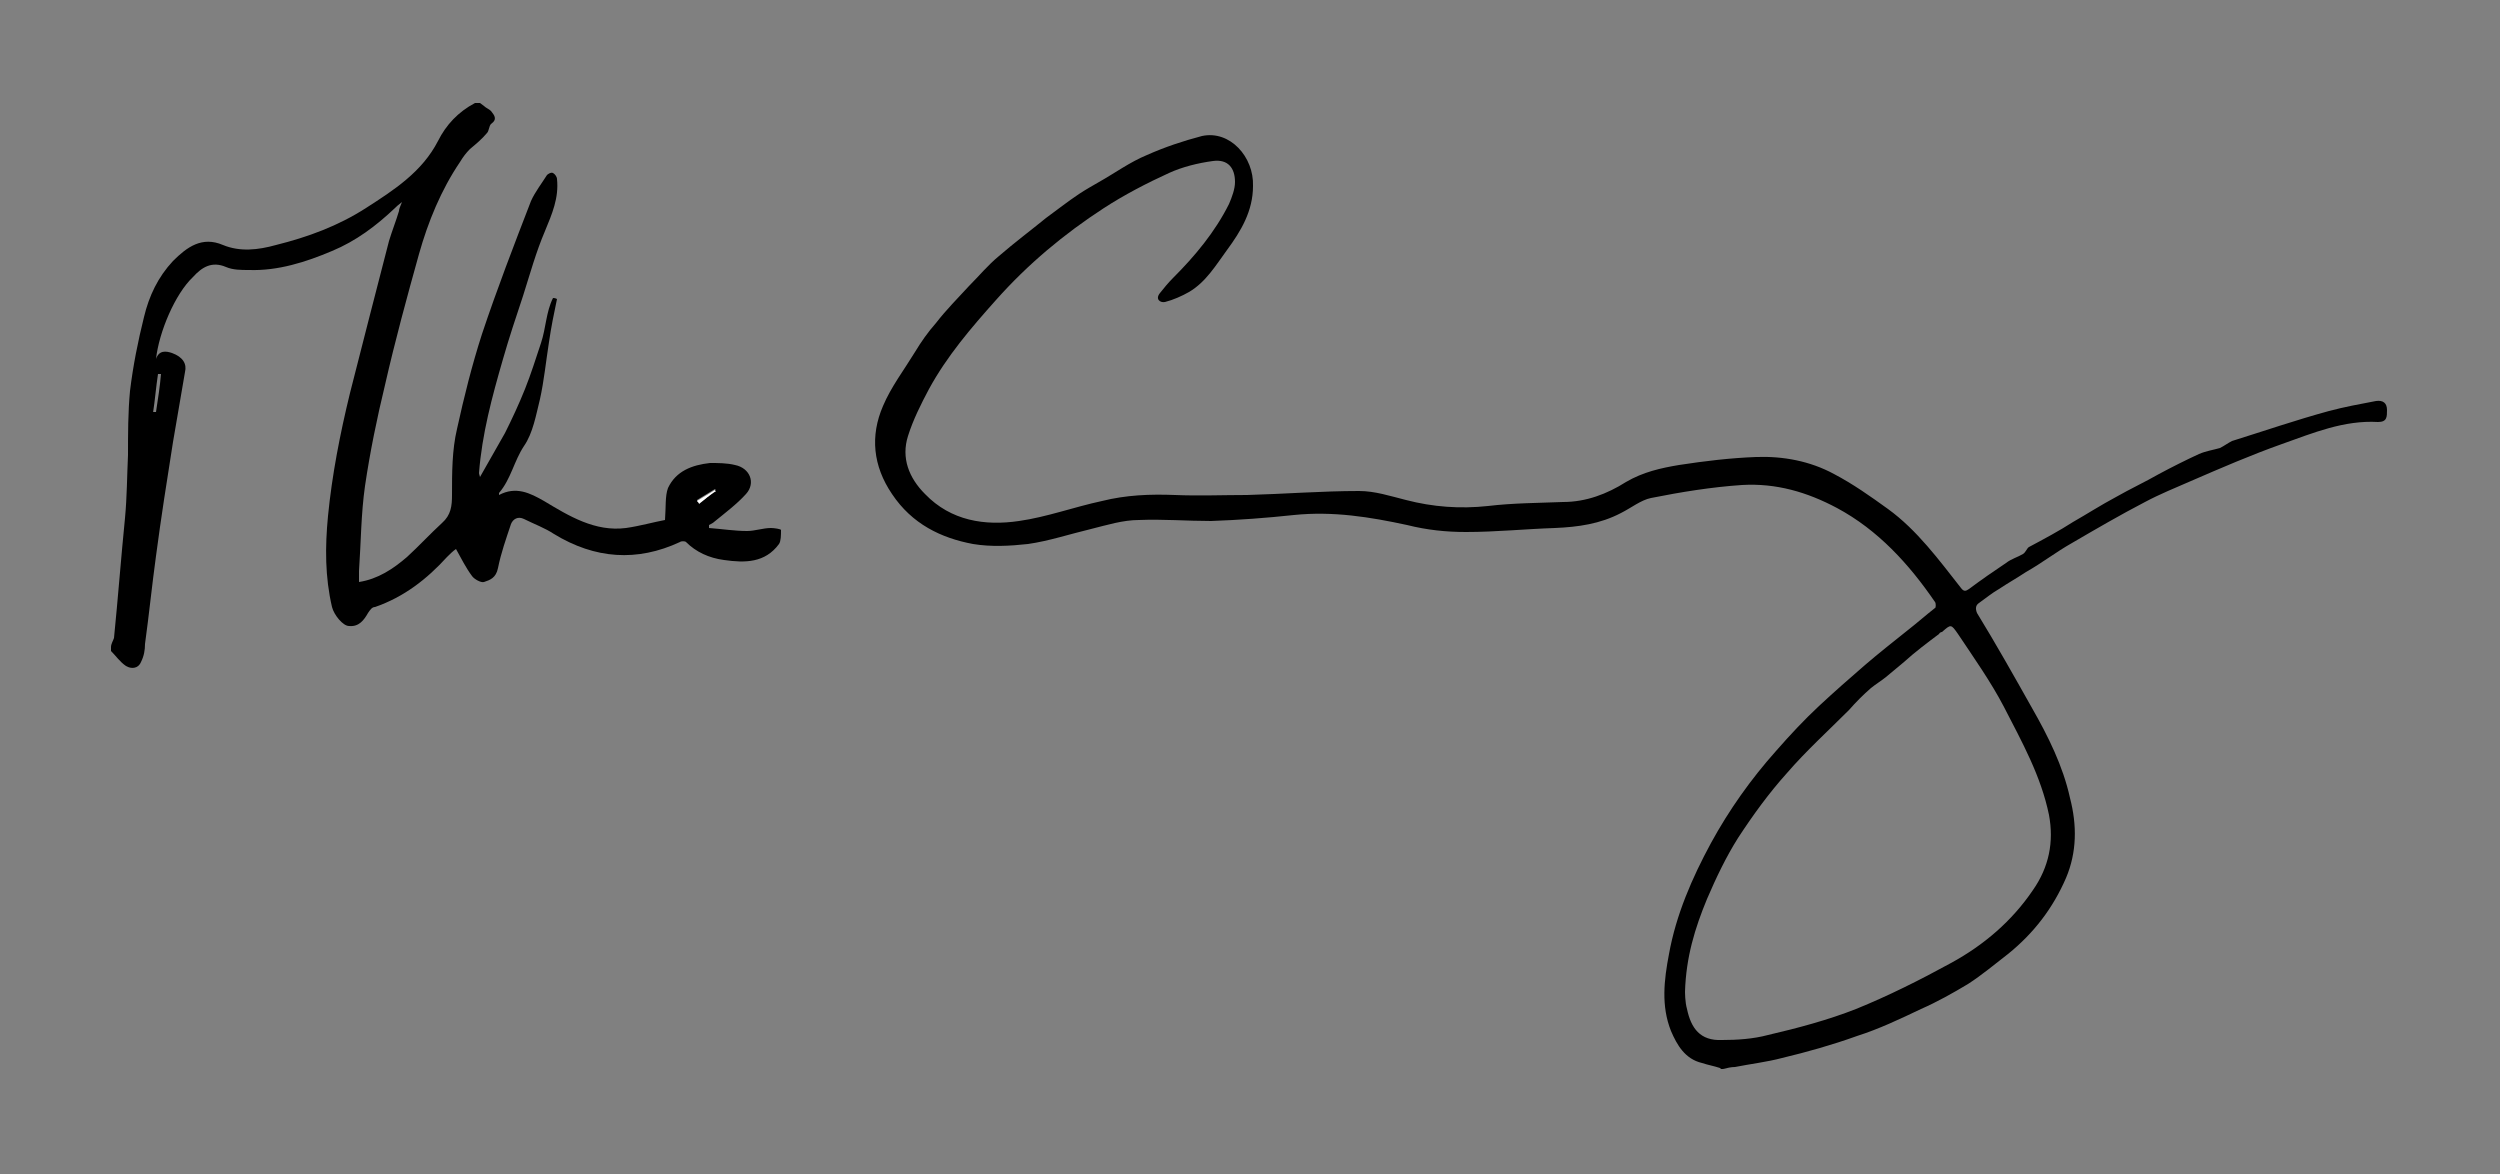 <?xml version="1.0" encoding="UTF-8"?>
<svg xmlns="http://www.w3.org/2000/svg" version="1.1" viewBox="0 0 250 117.4">
  <rect x="0" y="0" width="250" height="117.4" fill="#808080" stroke="none"/>
  <defs>
    <style>
      .cls-1 {
        fill: #fff;
      }
    </style>
  </defs>
  <!-- Generator: Adobe Illustrator 28.7.1, SVG Export Plug-In . SVG Version: 1.2.0 Build 142)  -->
  <g>
    <g id="Layer_1">
      <g>
        <path d="M172,106.8c-.6-.2-1.2-.3-1.8-.5-1.7-.4-2.5-1.8-3.1-3.2-1-2.5-.7-5.1-.2-7.7.7-3.9,2.3-7.6,4.2-11.1,1.8-3.3,4-6.4,6.5-9.2,1.4-1.6,2.8-3.1,4.3-4.5,1.5-1.4,3.1-2.8,4.6-4.1,1.4-1.2,2.8-2.3,4.3-3.5.9-.7,1.8-1.5,2.7-2.2.1,0,.1-.5,0-.6-2.6-3.8-5.7-7.2-9.8-9.4-3-1.6-6.1-2.5-9.5-2.3-3,.2-6.1.7-9.1,1.3-1,.2-2,1-3,1.5-2.1,1.1-4.3,1.4-6.6,1.5-3,.1-5.9.4-8.9.4-2,0-3.9-.2-5.9-.7-3.7-.8-7.4-1.4-11.3-1-2.8.3-5.5.5-8.3.6-2.4,0-4.8-.2-7.2-.1-1.6,0-3.2.5-4.8.9-2.1.5-4.2,1.2-6.3,1.5-1.8.2-3.7.3-5.5,0-3.2-.6-6.1-2-8.1-5-1.9-2.8-2.2-5.8-.9-8.8.8-1.9,2.1-3.6,3.2-5.4.6-1,1.3-2,2.1-2.9,1-1.3,2.2-2.5,3.3-3.7,1-1,1.9-2.1,3-3,1.5-1.3,3.1-2.5,4.7-3.8,1.1-.8,2.1-1.6,3.3-2.4.6-.4,1.3-.8,2-1.2,1.6-.9,3.1-2,4.8-2.7,1.8-.8,3.6-1.4,5.5-1.9,2.8-.6,5.2,2.1,5.1,5,0,2.5-1.2,4.5-2.6,6.4-1.1,1.5-2.1,3.2-3.8,4.2-.7.4-1.6.8-2.4,1-.5.1-1-.3-.5-.9.4-.5.8-1,1.3-1.5,2.2-2.2,4.2-4.6,5.6-7.4.3-.7.6-1.5.6-2.2,0-1.4-.7-2.3-2.2-2.1-1.5.2-3.1.6-4.4,1.2-2.2,1-4.5,2.2-6.5,3.5-4,2.6-7.6,5.6-10.8,9.2-2.5,2.8-4.9,5.6-6.7,8.9-.8,1.5-1.6,3.1-2.1,4.7-.7,2.2.1,4.2,1.7,5.8,2.6,2.7,6,3.2,9.4,2.7,2.8-.4,5.5-1.4,8.3-2,2.4-.6,4.8-.7,7.3-.6,2.4.1,4.8,0,7.2,0,3.7-.1,7.5-.4,11.2-.4,1.6,0,3.1.5,4.7.9,2.7.7,5.4.9,8.2.6,2.5-.3,5-.3,7.5-.4,2.3,0,4.4-.8,6.3-2,1.7-1,3.5-1.4,5.3-1.7,2.6-.4,5.1-.7,7.7-.8,2.7-.1,5.4.4,7.8,1.7,1.9,1,3.6,2.2,5.4,3.5,2.9,2.1,5.1,5.1,7.3,7.9.3.4.5.3.8.1,1.2-.9,2.5-1.8,3.7-2.6.5-.4,1.2-.6,1.7-.9.3-.2.4-.6.6-.7,1.5-.8,3-1.6,4.4-2.5,1.4-.8,2.8-1.7,4.3-2.5,1.4-.8,2.9-1.5,4.3-2.3,1.3-.7,2.7-1.4,4-2,.7-.3,1.4-.4,2.1-.6.4-.2.8-.5,1.2-.7,3.2-1,6.4-2.1,9.7-3,1.5-.4,3.1-.7,4.7-1,.7-.1,1.1.2,1.1.9,0,.7,0,1.2-.9,1.2-3.4-.2-6.5,1.1-9.6,2.2-3.1,1.1-6.1,2.4-9.1,3.7-1.6.7-3.1,1.3-4.6,2.1-2.5,1.3-4.9,2.7-7.3,4.1-1.6.9-3,2-4.6,2.9-.9.6-1.8,1.1-2.7,1.7-.7.4-1.3.9-2,1.4-.3.2-.4.5-.2,1,1.9,3.1,3.7,6.3,5.5,9.5,1.6,2.8,3.1,5.8,3.8,9,.7,2.7.7,5.4-.4,8-1.3,3-3.2,5.5-5.8,7.6-1.3,1-2.6,2.1-4,3-1.5.9-3.1,1.8-4.7,2.5-2.1,1-4.2,2-6.4,2.7-2.5.9-5,1.6-7.5,2.2-1.5.4-3.2.6-4.7.9-.4,0-.8.1-1.2.2h-.2ZM168.5,98.9c0,.4,0,1.3.2,2,.4,1.9,1.3,3.2,3.5,3.1,1.5,0,3.1-.1,4.6-.5,3-.7,6-1.5,8.8-2.6,3.2-1.3,6.4-2.9,9.5-4.6,3.3-1.8,6.1-4.2,8.2-7.3,1.6-2.3,2.1-4.8,1.6-7.5-.8-3.9-2.7-7.3-4.5-10.8-1.3-2.5-3-4.9-4.6-7.3-.7-1-.7-1-1.6-.2,0,0-.2,0-.3.2-1.2.9-2.4,1.8-3.5,2.8-.6.5-1.2,1-1.8,1.5-.5.4-1,.7-1.5,1.1-.8.7-1.5,1.4-2.2,2.2-2.1,2.1-4.3,4.1-6.2,6.3-1.8,2-3.4,4.2-4.9,6.5-1.2,1.9-2.2,4-3.1,6.1-1.2,2.9-2.1,5.8-2.2,9.3Z"/>
        <path d="M48.4,10.6c.2.2.5.3.7.5.3.4.7.8,0,1.3-.2.2-.2.7-.4.9-.5.6-1.1,1.1-1.7,1.6-.4.4-.7.8-1,1.3-1.9,2.8-3.2,6-4.1,9.2-1.2,4.3-2.4,8.7-3.4,13.1-.8,3.3-1.5,6.7-2,10.1-.4,2.8-.4,5.6-.6,8.5,0,.3,0,.6,0,.8,0,0,0,.2,0,.3,1.9-.3,3.4-1.3,4.8-2.5,1.2-1.1,2.3-2.3,3.5-3.4.9-.8,1-1.7,1-2.8,0-2.2,0-4.5.5-6.6.7-3.2,1.5-6.4,2.5-9.5,1.5-4.5,3.2-8.9,4.9-13.3.4-.9,1.1-1.8,1.6-2.6.1-.1.4-.3.6-.2.2.1.4.4.4.6.2,1.9-.5,3.5-1.2,5.2-.9,2.1-1.5,4.3-2.2,6.5-.7,2.1-1.4,4.2-2,6.3-1.1,3.8-2.1,7.5-2.4,11.4,0,0,0,.1.1.4.9-1.6,1.7-3,2.5-4.4.7-1.4,1.4-2.9,2-4.4.6-1.5,1.1-3.1,1.6-4.6.5-1.5.5-3.1,1.2-4.5.1,0,.2,0,.4.1-.3,1.4-.6,2.9-.8,4.3-.3,1.9-.5,3.9-.9,5.7-.4,1.6-.7,3.4-1.6,4.7-1,1.5-1.3,3.3-2.5,4.7,0,0,0,.1,0,.2,1.7-.9,3.1-.2,4.5.6,2.5,1.5,5.1,3.1,8.2,2.7,1.4-.2,2.8-.6,3.9-.8.1-1.3,0-2.4.3-3.2.8-1.7,2.4-2.3,4.2-2.5.8,0,1.7,0,2.5.2,1.5.3,2.1,1.8,1.1,2.9-.9,1-2.1,1.9-3.2,2.8-.1.1-.3.2-.5.3,0,.1,0,.2,0,.3,1.3.1,2.6.3,3.8.3.8,0,1.6-.3,2.4-.3.3,0,1,.1,1,.2,0,.5,0,1.1-.2,1.4-1.4,1.9-3.4,1.9-5.5,1.6-1.5-.2-2.8-.8-3.8-1.8-.1-.1-.5-.1-.6,0-4.3,2-8.5,1.7-12.6-.8-.9-.6-2-1-3-1.5-.6-.3-1.1,0-1.3.5-.5,1.5-1,2.9-1.3,4.4-.2,1-.8,1.2-1.4,1.4-.3.1-1-.3-1.2-.6-.6-.8-1.1-1.8-1.6-2.7-.3.2-.6.5-.9.8-2,2.2-4.3,4-7.2,5-.3,0-.5.3-.7.6-.4.7-.9,1.4-1.9,1.3-.6,0-1.5-1.1-1.7-1.9-.7-3-.7-6-.4-9.1.4-4.1,1.2-8.2,2.2-12.3,1.3-5.1,2.6-10.2,3.9-15.2.3-1,.7-2,1-3,0-.2.1-.4.3-.9-.4.3-.6.5-.7.6-1.9,1.8-3.9,3.3-6.3,4.3-2.6,1.1-5.4,2-8.3,1.9-.8,0-1.6,0-2.3-.3-1.4-.6-2.4,0-3.3,1-1.8,1.7-3.4,5.5-3.7,8.2.3-.9,1-.8,1.6-.6,1.1.4,1.5,1.1,1.3,1.9-.4,2.3-.8,4.7-1.2,7-.6,3.8-1.2,7.6-1.7,11.4-.4,2.9-.7,5.9-1.1,8.8,0,.6-.1,1.2-.4,1.8-.3.7-1,.7-1.5.4-.6-.4-1-1-1.5-1.5,0-.1,0-.2,0-.4,0-.3.2-.6.3-.9.4-4,.7-8,1.1-12,.2-2.1.2-4.2.3-6.3,0-2.1,0-4.3.2-6.4.3-2.5.8-5,1.4-7.4.5-2.1,1.4-4,2.9-5.6,1.4-1.4,2.9-2.5,5-1.6,1.7.7,3.5.5,5.3,0,3.2-.8,6.2-1.9,9-3.7,2.8-1.8,5.6-3.6,7.2-6.7.8-1.6,2-2.9,3.7-3.8.2,0,.3,0,.5,0ZM15.3,41.2c0,0,.2,0,.3,0,.2-1.3.4-2.6.5-3.8-.1,0-.2,0-.3,0-.2,1.3-.3,2.6-.5,3.9ZM71.6,49.1c0,0,0-.1-.1-.2l-1.8,1.1c0,.1.1.2.2.3.6-.4,1.1-.8,1.7-1.3Z"/>
        <path class="cls-1" d="M71.6,49.1c-.6.4-1.1.8-1.7,1.3,0-.1-.1-.2-.2-.3l1.8-1.1c0,0,0,.1.1.2Z"/>
      </g>
    </g>
  </g>
</svg>